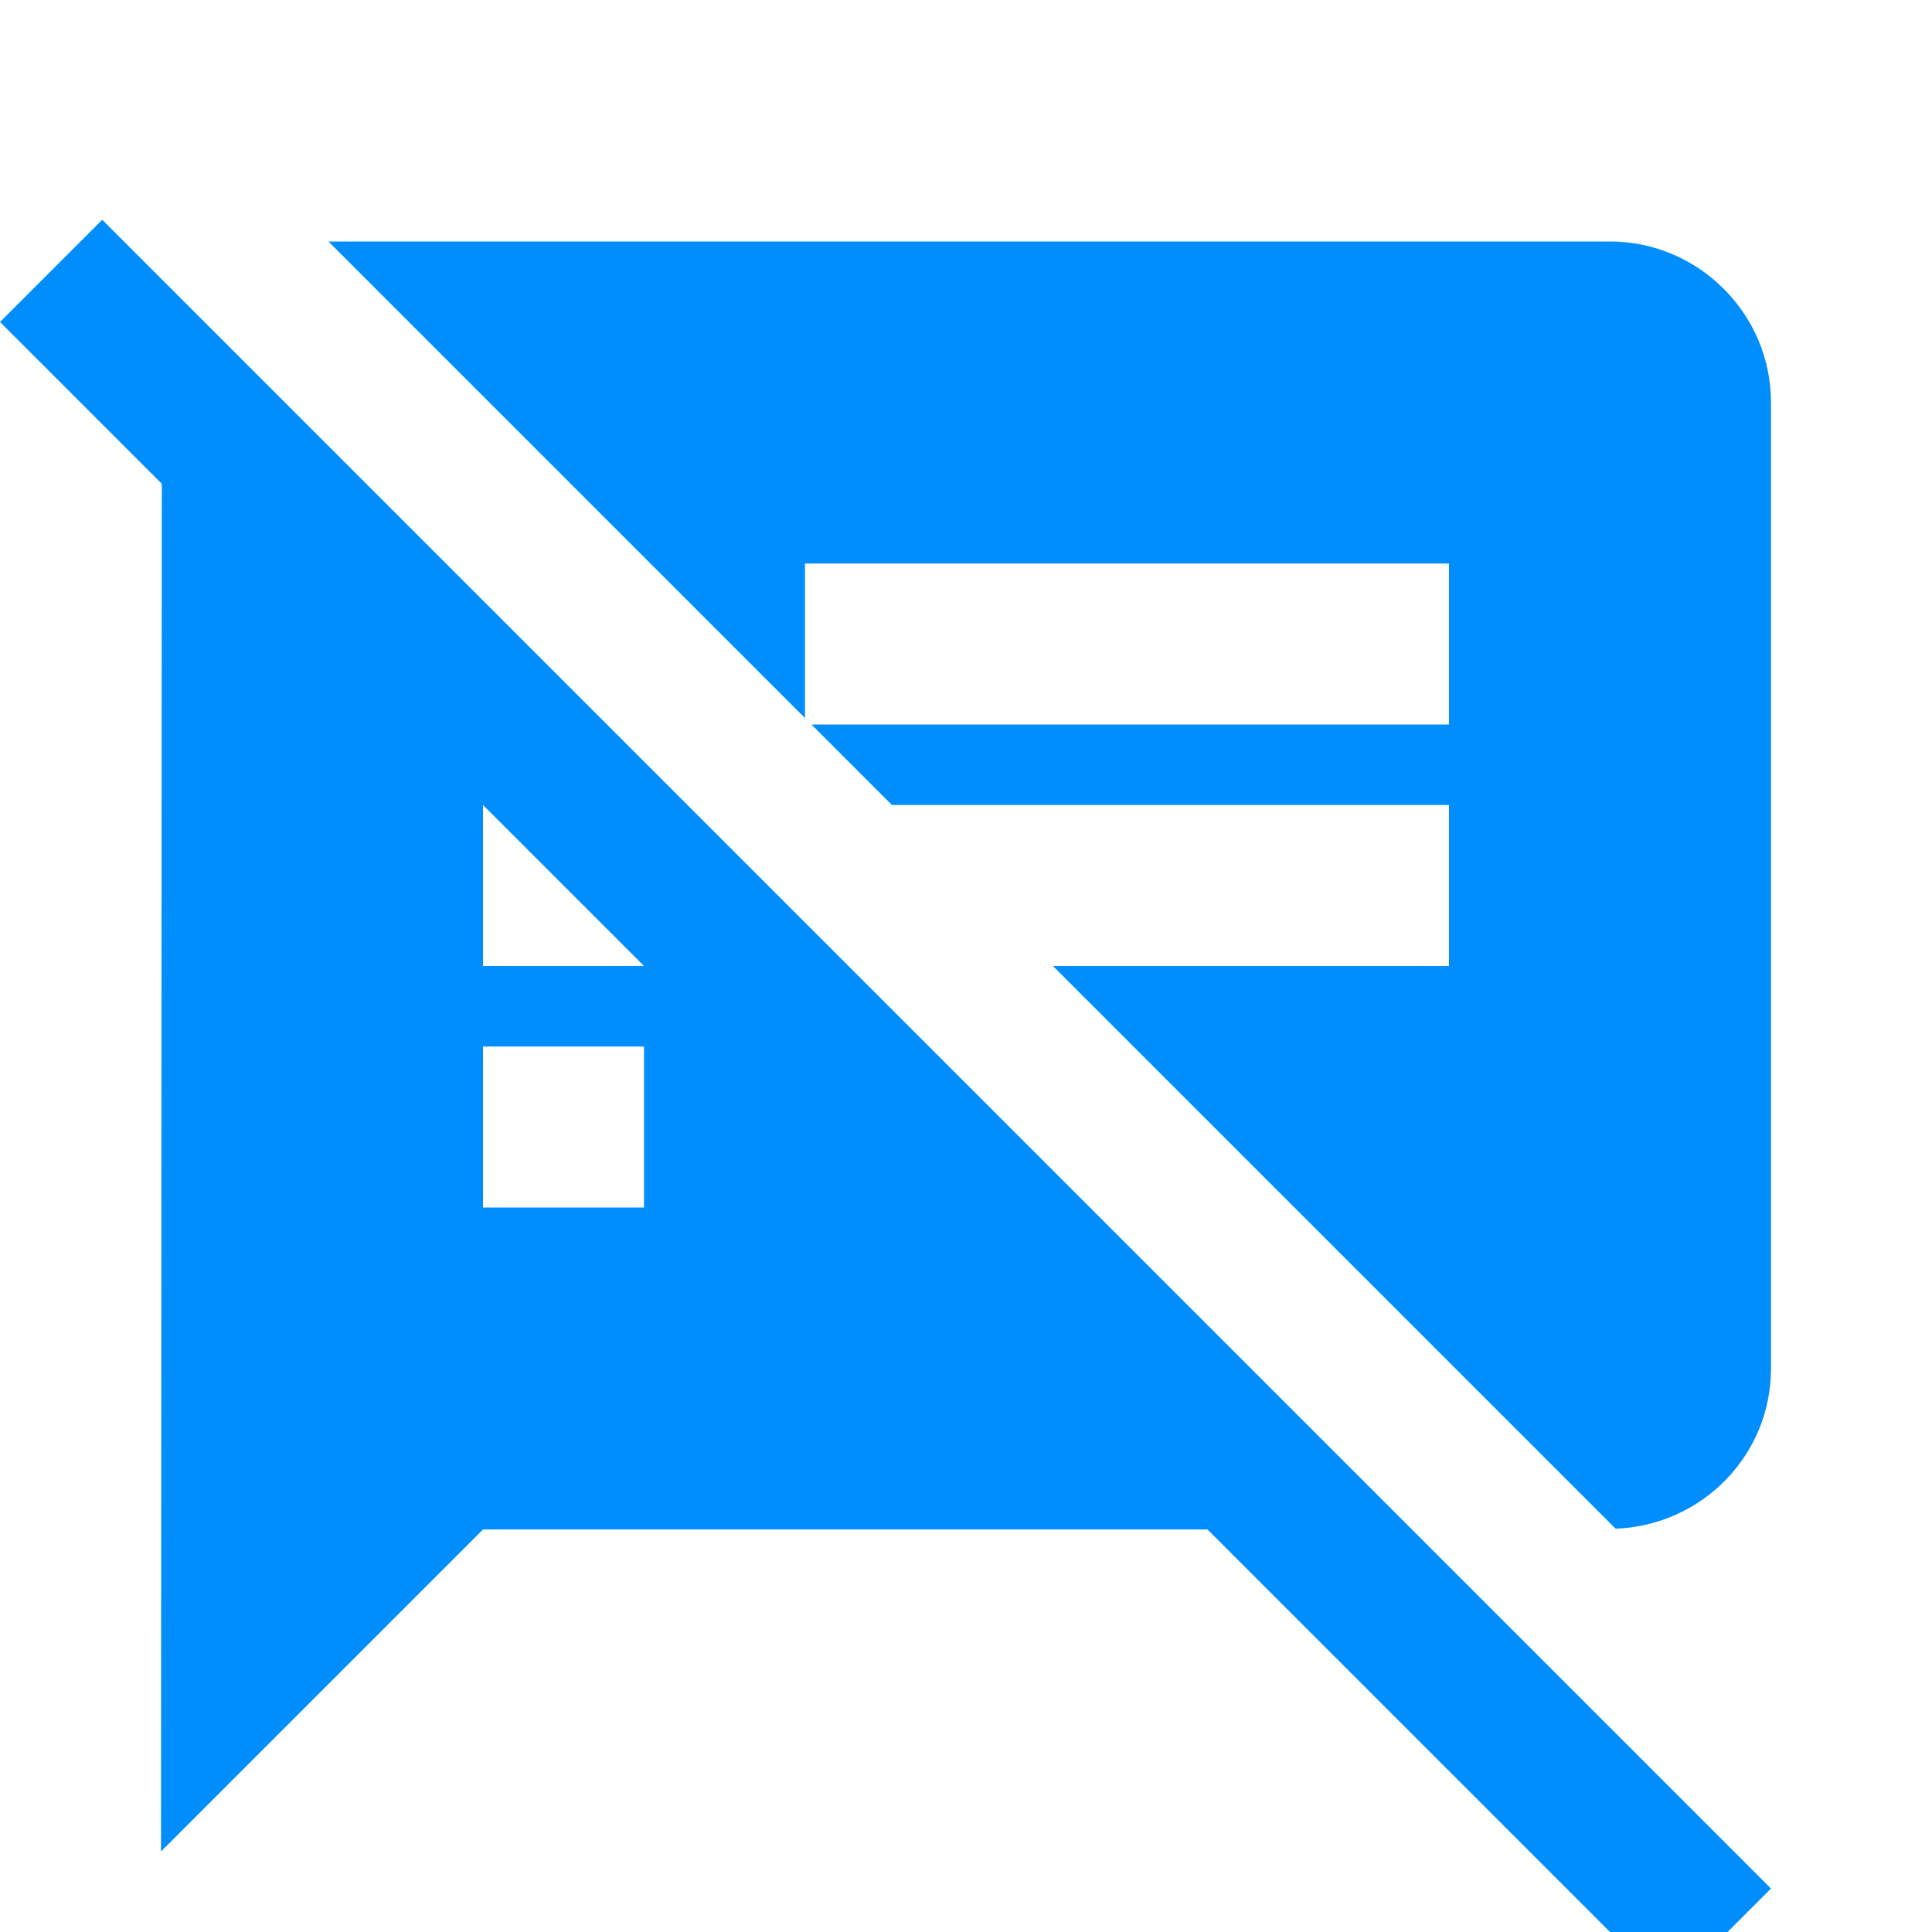 <svg width="24" height="24" viewBox="0 0 24 24" fill="none" xmlns="http://www.w3.org/2000/svg"><g clip-path="url(#a)" filter="url(#b)"><path d="m10.54 11-.54-.54L7.54 8 6 6.46 2.38 2.84 1.27 1.73 0 3l2.01 2.01L2 22l4-4h9l5.73 5.73L22 22.46 17.54 18l-7-7ZM8 14H6v-2h2v2Zm-2-3V9l2 2H6Zm14-9H4.08L10 7.92V6h8v2h-7.92l1 1H18v2h-4.92l6.99 6.99C21.14 17.95 22 17.08 22 16V4c0-1.1-.9-2-2-2Z" fill="#008EFF"/></g><defs><clipPath id="a"><path fill="#fff" d="M0 0h24v24H0z"/></clipPath><filter id="b" x="0" y="0" width="24" height="25" filterUnits="userSpaceOnUse" color-interpolation-filters="sRGB"><feFlood flood-opacity="0" result="BackgroundImageFix"/><feBlend mode="normal" in="SourceGraphic" in2="BackgroundImageFix" result="shape"/><feColorMatrix in="SourceAlpha" type="matrix" values="0 0 0 0 0 0 0 0 0 0 0 0 0 0 0 0 0 0 127 0" result="hardAlpha"/><feOffset dy="1"/><feGaussianBlur stdDeviation=".5"/><feComposite in2="hardAlpha" operator="arithmetic" k2="-1" k3="1"/><feColorMatrix type="matrix" values="0 0 0 0 0 0 0 0 0 0 0 0 0 0 0 0 0 0 0.25 0"/><feBlend mode="normal" in2="shape" result="effect1_innerShadow_399_5754"/></filter></defs></svg>